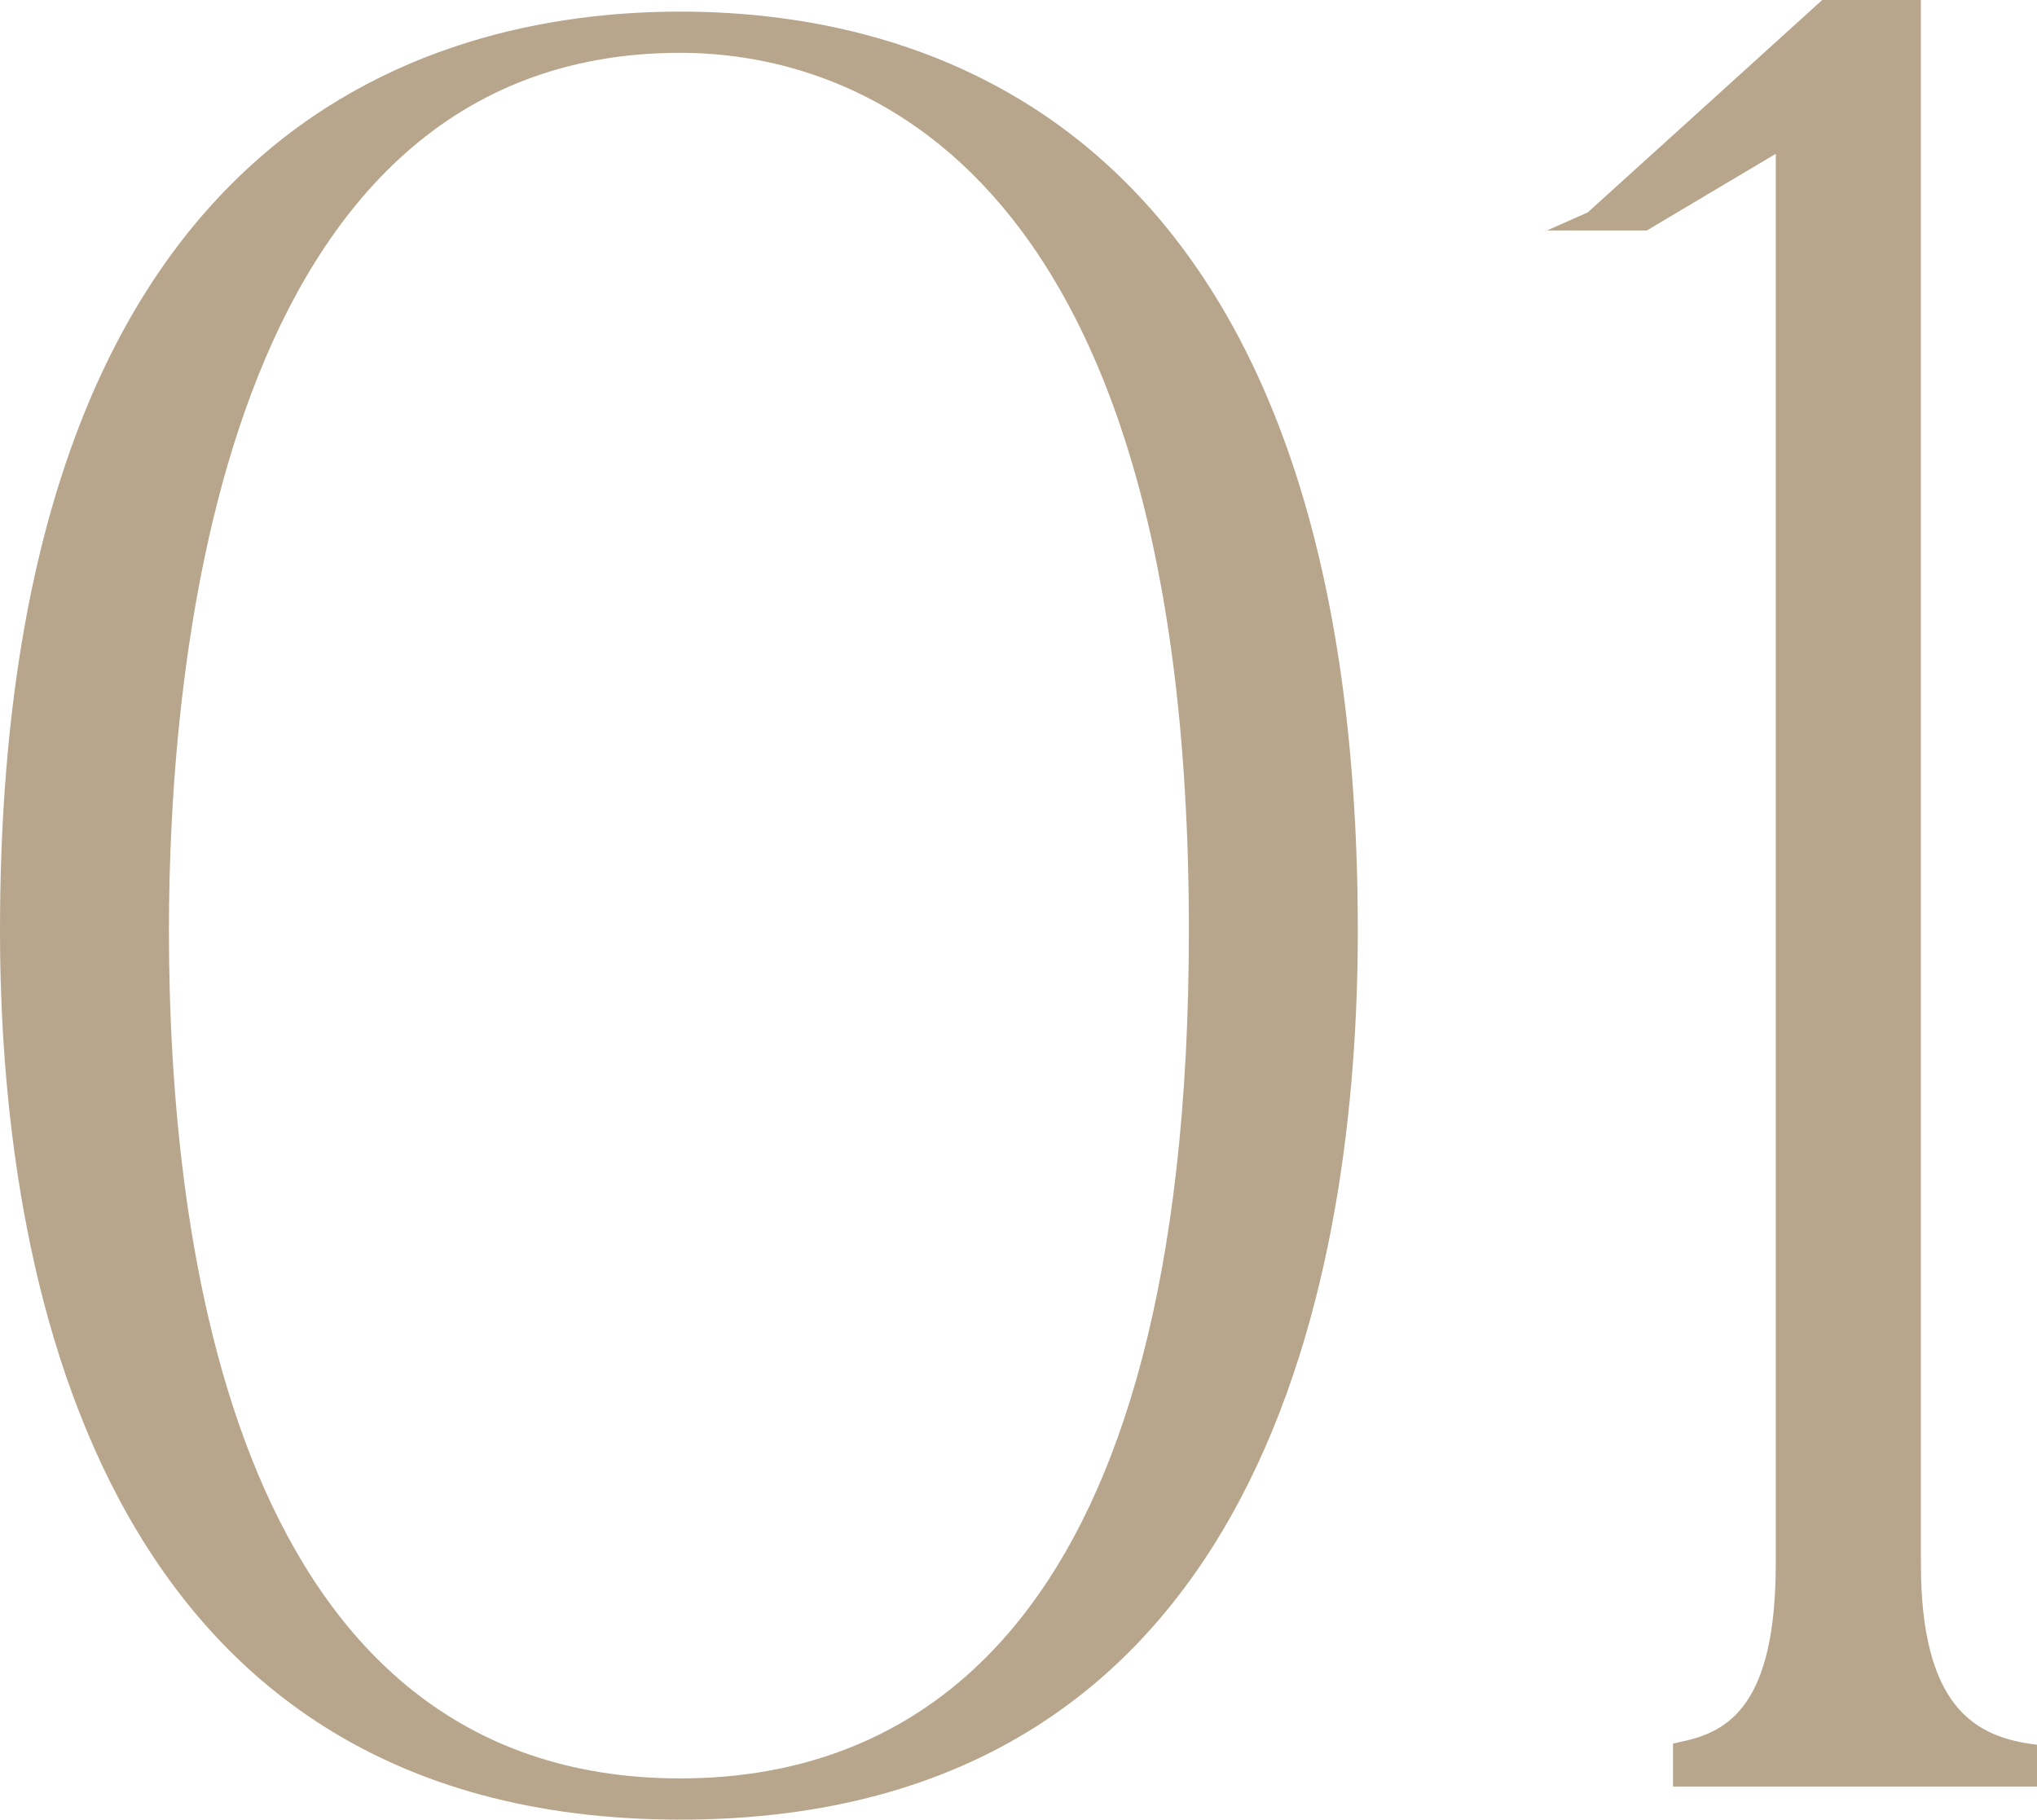 <svg id="_レイヤー_2" xmlns="http://www.w3.org/2000/svg" width="35.09" height="31.36" viewBox="0 0 35.09 31.36"><path d="M23.39 16.03c0 5.72-1.52 15.32-11.67 15.32S0 21.75 0 16.03C0 2.25 7.34.2 11.72.2s11.67 2.06 11.67 15.84zm-20.48 0c0 5.46 1.14 14.61 8.81 14.61 4 0 8.76-2.54 8.76-14.61C20.48 2.38 14.35.91 11.72.91c-7.95 0-8.81 10.58-8.81 15.12zm32.04 14.01l.14.02v.72h-6.27v-.74l.13-.03c.85-.17 1.64-.66 1.64-3.08V2.65l-2.22 1.32h-1.72l.7-.31 1.58-1.43L31.39 0h1.7v26.94c0 2.47.94 2.95 1.85 3.1z" fill="#b7a58c" stroke-width="0" id="_デザイン"/></svg>